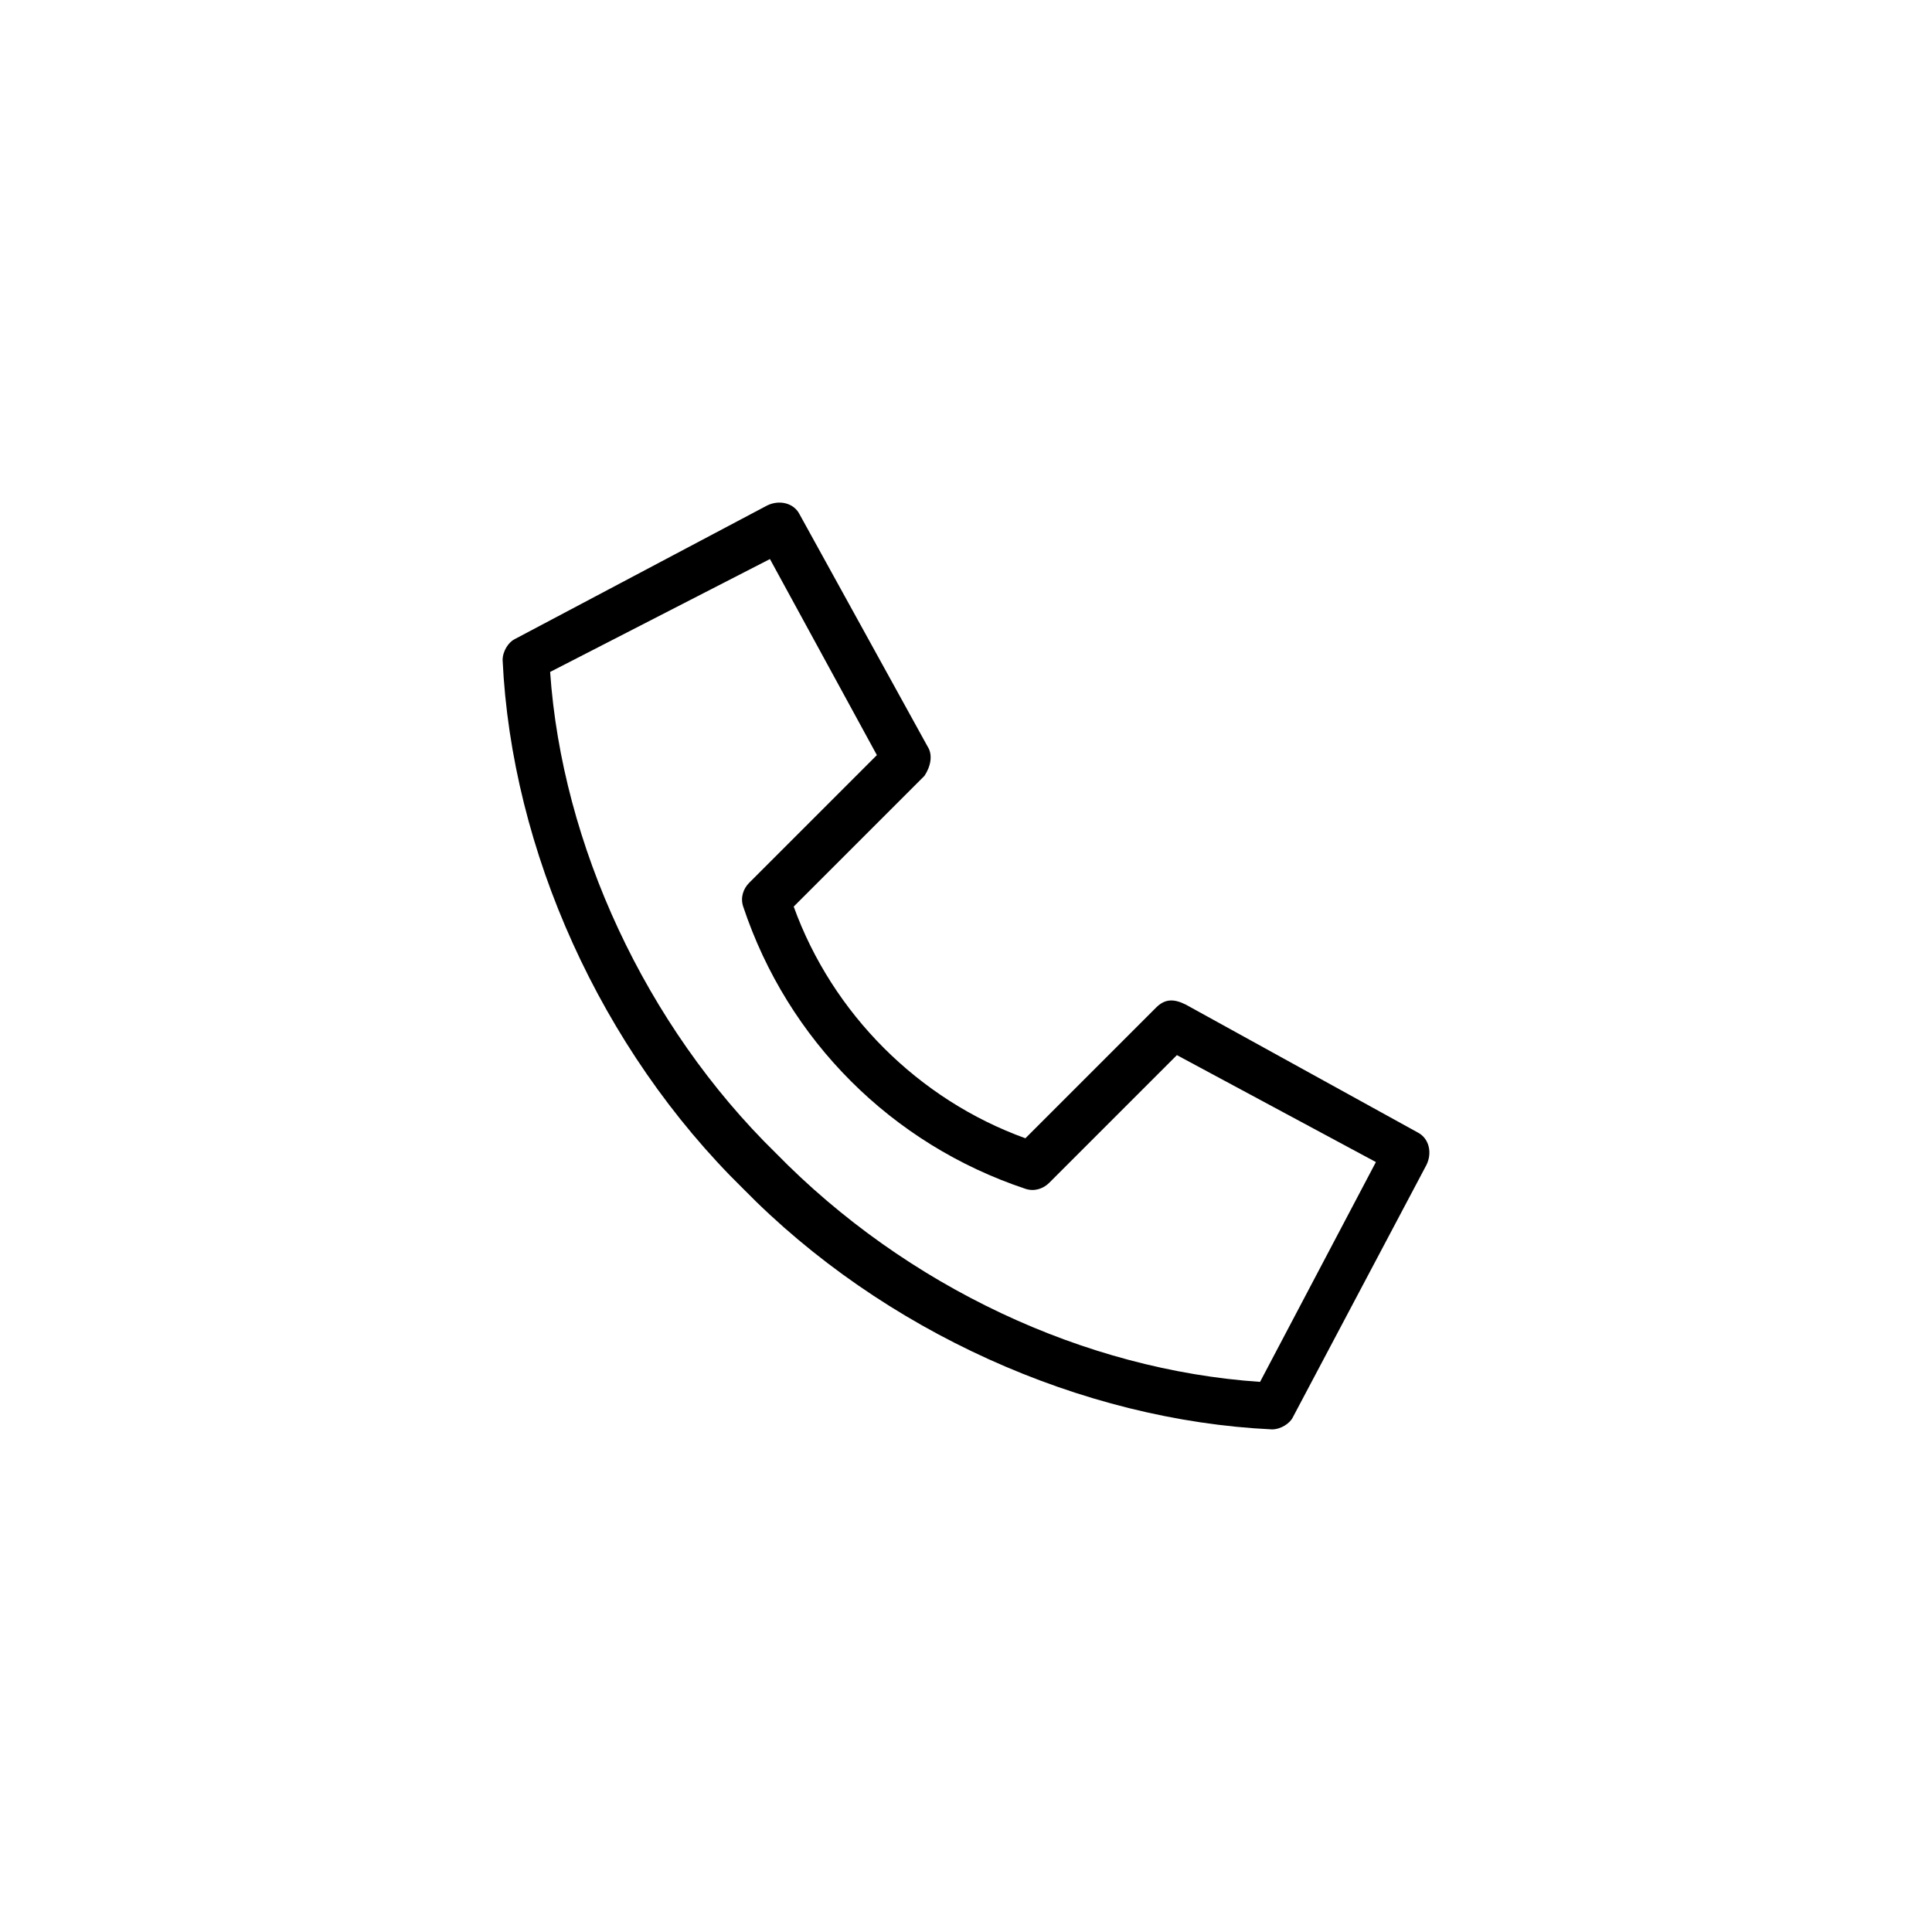 <?xml version="1.0" encoding="UTF-8"?>
<!-- Uploaded to: SVG Repo, www.svgrepo.com, Generator: SVG Repo Mixer Tools -->
<svg fill="#000000" width="800px" height="800px" version="1.1" viewBox="144 144 512 512" xmlns="http://www.w3.org/2000/svg">
 <path d="m481.08 522.8c-50.383-2.363-103.12-25.977-140.12-63.762-37.785-37-61.402-89.742-63.762-140.12 0-2.363 1.574-4.723 3.148-5.512l66.914-35.426c3.148-1.574 7.086-0.789 8.66 2.363l33.852 61.402c1.574 2.363 0.789 5.512-0.789 7.871l-34.645 34.637c10.234 28.34 33.062 51.168 61.402 61.402l34.637-34.637c2.363-2.363 4.723-2.363 7.871-0.789l61.402 33.852c3.148 1.574 3.938 5.512 2.363 8.66l-35.426 66.91c-0.785 1.574-3.148 3.148-5.508 3.148zm-191.29-200.73c3.148 45.656 25.191 93.676 59.828 127.53 34.637 35.422 81.871 57.465 128.31 60.613l30.699-58.254-52.738-28.34-33.852 33.852c-1.574 1.574-3.938 2.363-6.297 1.574-35.426-11.809-62.977-39.359-74.785-74.785-0.789-2.363 0-4.723 1.574-6.297l33.852-33.852-28.34-51.957z"/>
</svg>
